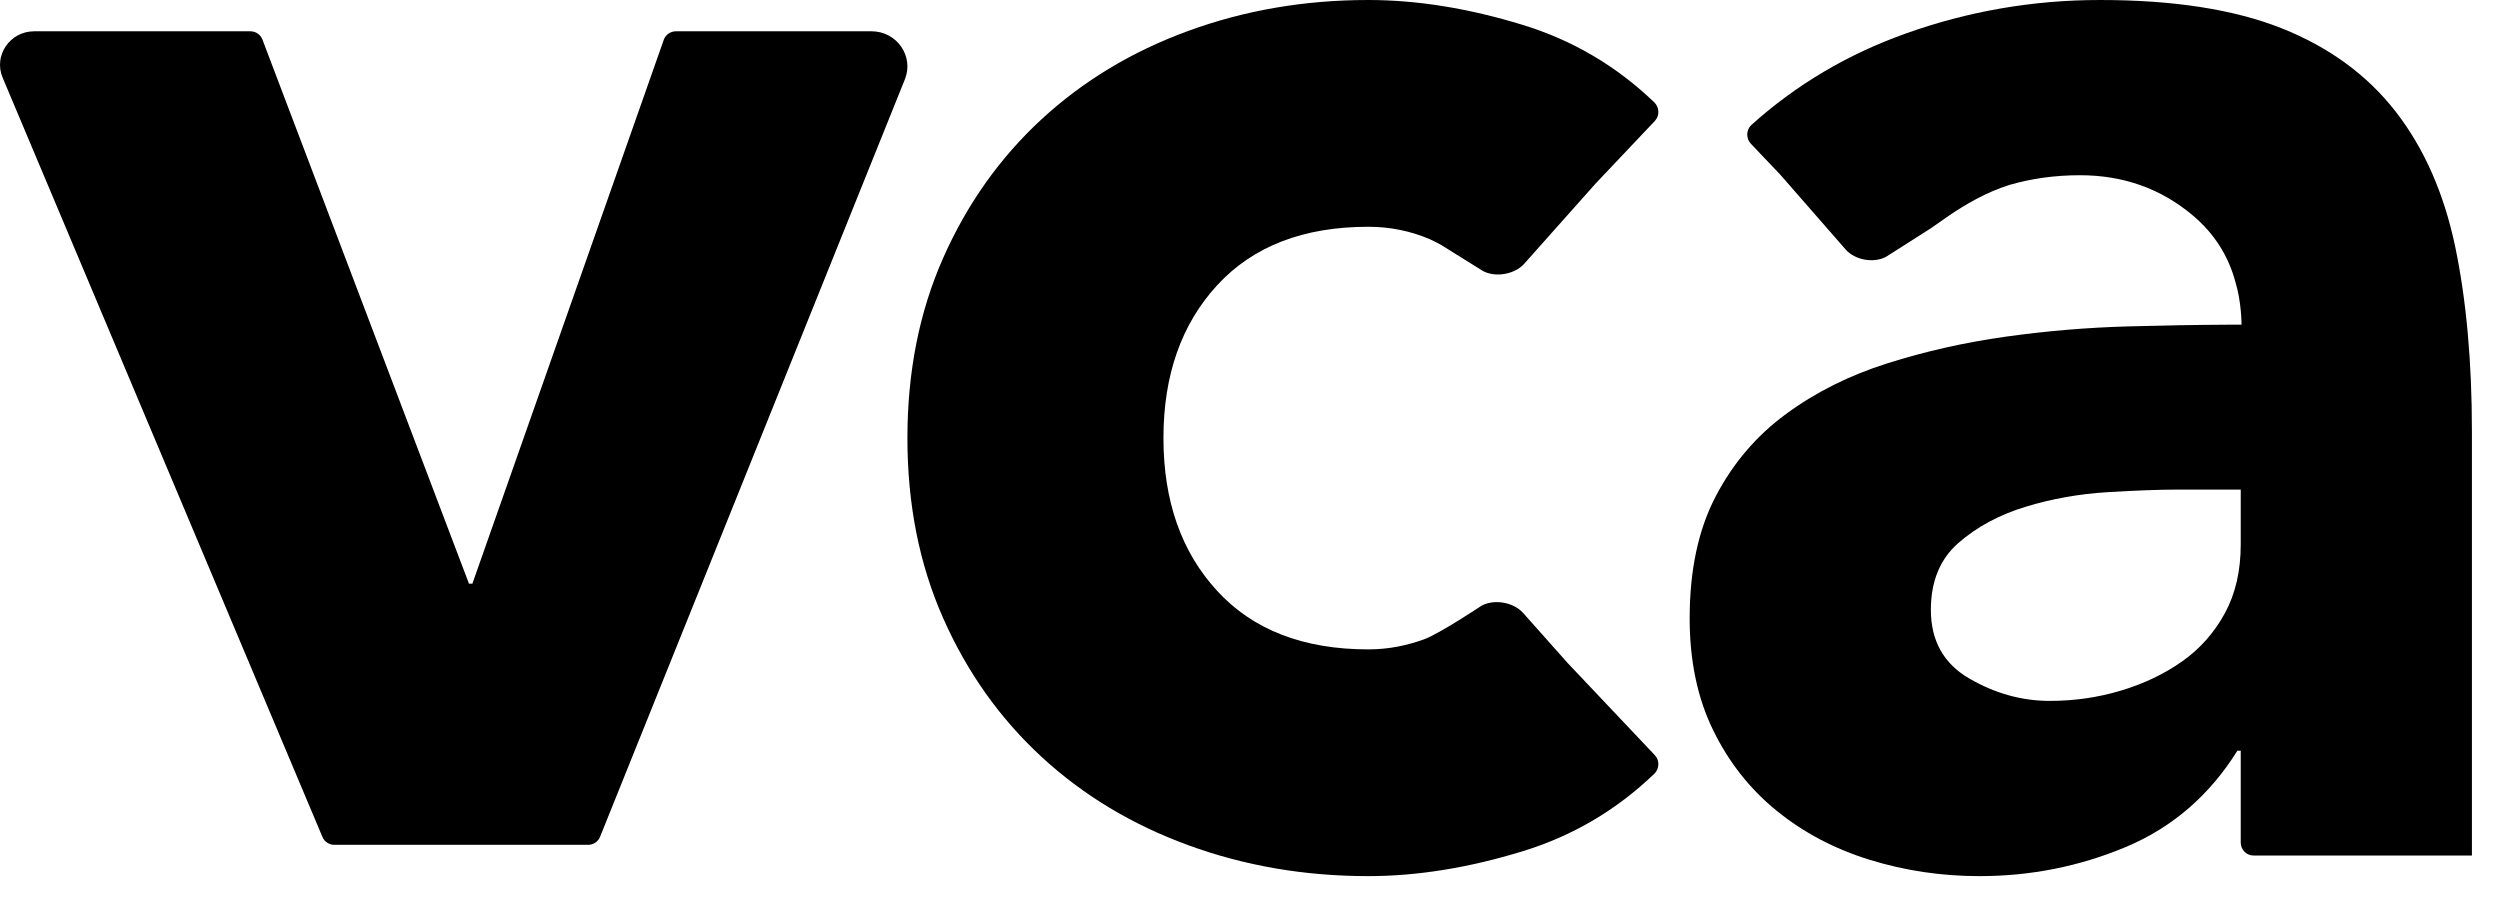<?xml version="1.0" encoding="UTF-8"?>
<svg xmlns="http://www.w3.org/2000/svg" width="89" height="32" viewBox="0 0 89 32" fill="none">
  <path fill-rule="evenodd" clip-rule="evenodd" d="M1.218 1.114H8.912C9.104 1.114 9.275 1.231 9.342 1.407L16.696 20.779H16.817L23.63 1.417C23.694 1.236 23.868 1.114 24.063 1.114H31.029C31.928 1.114 32.544 2.004 32.214 2.824L21.362 29.791C21.293 29.963 21.124 30.076 20.936 30.076H11.904C11.718 30.076 11.551 29.966 11.48 29.798L0.094 2.765C-0.238 1.979 0.351 1.114 1.218 1.114Z" fill="black"></path>
  <path fill-rule="evenodd" clip-rule="evenodd" d="M58.911 26.883L55.807 23.602L54.22 21.818C53.877 21.436 53.191 21.319 52.742 21.564C52.742 21.564 51.247 22.559 50.704 22.757C50.106 22.974 49.451 23.118 48.712 23.118C46.402 23.118 44.609 22.425 43.333 21.038C42.057 19.652 41.419 17.838 41.419 15.595C41.419 13.354 42.057 11.539 43.333 10.152C44.609 8.767 46.402 8.073 48.712 8.073C49.483 8.073 50.212 8.222 50.901 8.515C50.904 8.517 50.908 8.518 50.911 8.52C51.062 8.589 51.192 8.658 51.31 8.723L52.784 9.643C53.233 9.889 53.919 9.771 54.262 9.39L56.784 6.556L56.784 6.555L58.911 4.307C59.089 4.119 59.078 3.822 58.891 3.642C57.546 2.351 55.986 1.432 54.211 0.887C52.286 0.296 50.453 0 48.712 0C46.442 0 44.306 0.367 42.301 1.101C40.295 1.834 38.553 2.885 37.075 4.25C35.595 5.617 34.431 7.258 33.581 9.174C32.73 11.09 32.304 13.231 32.304 15.595C32.304 17.96 32.73 20.1 33.581 22.016C34.431 23.934 35.595 25.574 37.075 26.94C38.553 28.306 40.295 29.355 42.301 30.089C44.306 30.823 46.442 31.19 48.712 31.19C50.453 31.19 52.286 30.894 54.211 30.303C55.986 29.758 57.546 28.84 58.891 27.548C59.078 27.368 59.089 27.071 58.911 26.883Z" fill="black"></path>
  <path fill-rule="evenodd" clip-rule="evenodd" d="M79.77 17.891V19.387C79.77 20.325 79.582 21.14 79.204 21.833C78.826 22.527 78.319 23.097 77.684 23.546C77.047 23.995 76.321 24.341 75.507 24.585C74.692 24.83 73.847 24.952 72.973 24.952C71.978 24.952 71.025 24.687 70.11 24.157C69.195 23.628 68.739 22.812 68.739 21.71C68.739 20.692 69.067 19.897 69.723 19.326C70.379 18.755 71.174 18.327 72.108 18.042C73.042 17.756 74.017 17.583 75.03 17.521C76.044 17.46 76.888 17.429 77.565 17.429H79.77V17.891ZM87.404 8.776C87.005 6.88 86.3 5.281 85.287 3.975C84.273 2.671 82.921 1.682 81.232 1.009C79.542 0.337 77.386 0 74.761 0C72.377 0 70.07 0.398 67.845 1.193C65.773 1.932 63.943 3.016 62.354 4.444C62.159 4.619 62.152 4.929 62.333 5.119L63.385 6.226L65.705 8.882C66.041 9.263 66.714 9.381 67.155 9.135L68.601 8.214C68.742 8.136 69.02 7.922 69.397 7.667C69.941 7.299 70.693 6.845 71.555 6.577C72.34 6.353 73.169 6.238 74.046 6.238C75.596 6.238 76.938 6.718 78.071 7.675C78.832 8.319 79.337 9.114 79.587 10.061C79.587 10.061 79.587 10.062 79.587 10.062C79.799 10.76 79.799 11.559 79.799 11.559H79.313C78.208 11.564 77.019 11.585 75.746 11.62C74.294 11.661 72.843 11.783 71.392 11.987C69.941 12.191 68.54 12.507 67.189 12.935C65.837 13.363 64.634 13.965 63.581 14.739C62.527 15.514 61.693 16.492 61.077 17.675C60.459 18.858 60.152 20.304 60.152 22.016C60.152 23.525 60.43 24.851 60.987 25.992C61.543 27.134 62.299 28.092 63.253 28.866C64.207 29.641 65.31 30.222 66.562 30.609C67.814 30.996 69.117 31.19 70.468 31.19C72.296 31.19 74.036 30.843 75.686 30.15C77.335 29.457 78.658 28.316 79.651 26.725H79.77V29.994C79.77 30.249 79.972 30.456 80.221 30.456H88V15.35C88 12.864 87.8 10.672 87.404 8.776Z" fill="black"></path>
</svg>
